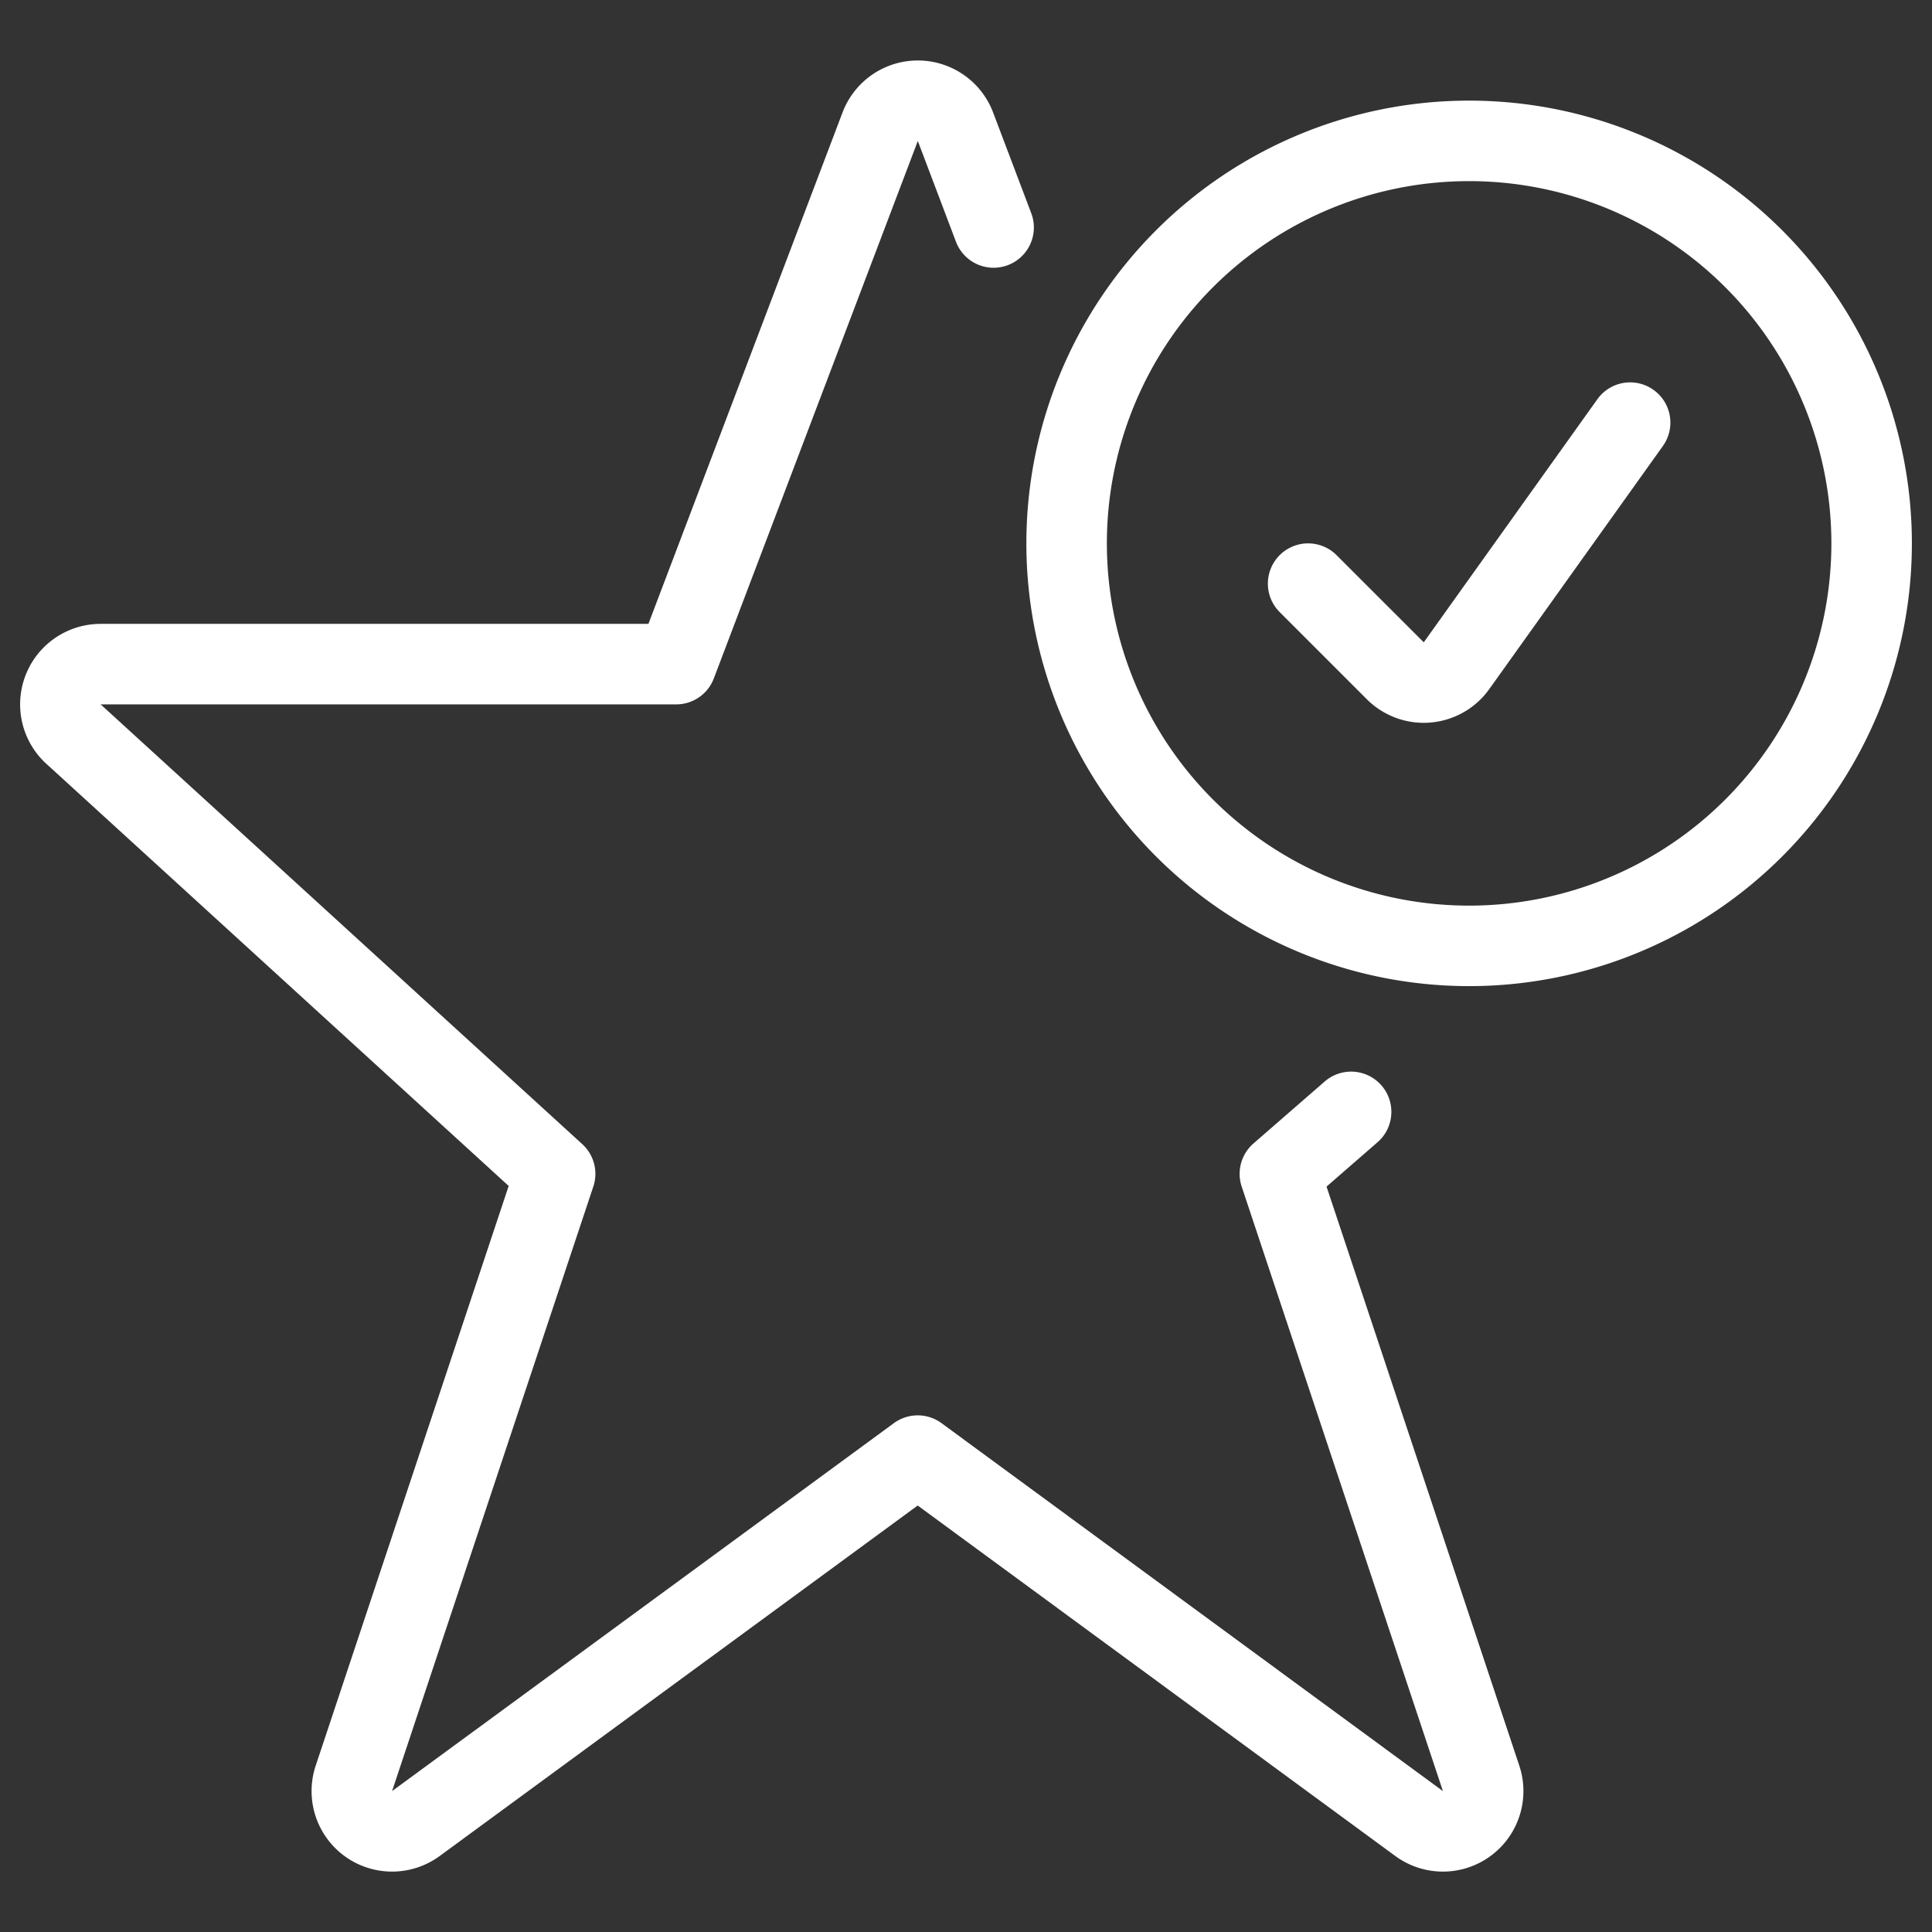 <svg viewBox="0 0 24 24" xmlns="http://www.w3.org/2000/svg" id="Rating-Star-Check--Streamline-Ultimate" height="24" width="24"><rect x="0" y="0" width="24" height="24" fill="#333333" stroke="none"/><desc>Rating Star Check Streamline Icon: https://streamlinehq.com</desc><path d="M13.25 6.75a5 5 0 1 0 10 0 5 5 0 1 0 -10 0Z" fill="none" stroke="#ffffff" stroke-linecap="round" stroke-linejoin="round" stroke-width="1"></path><path d="m16.25 7.25 1.083 1.083a0.5 0.5 0 0 0 0.76 -0.063l2.157 -3.02" fill="none" stroke="#ffffff" stroke-linecap="round" stroke-linejoin="round" stroke-width="1"></path><path d="m16.784 13.812 -0.885 0.77 2.5 7.51a0.5 0.5 0 0 1 -0.77 0.561L11.4 18.082l-6.234 4.571a0.5 0.5 0 0 1 -0.77 -0.561l2.5 -7.51L0.925 9.13a0.5 0.5 0 0 1 0.325 -0.88H8.4l2.534 -6.676a0.5 0.5 0 0 1 0.935 0l0.474 1.252" fill="none" stroke="#ffffff" stroke-linecap="round" stroke-linejoin="round" stroke-width="1"></path></svg>